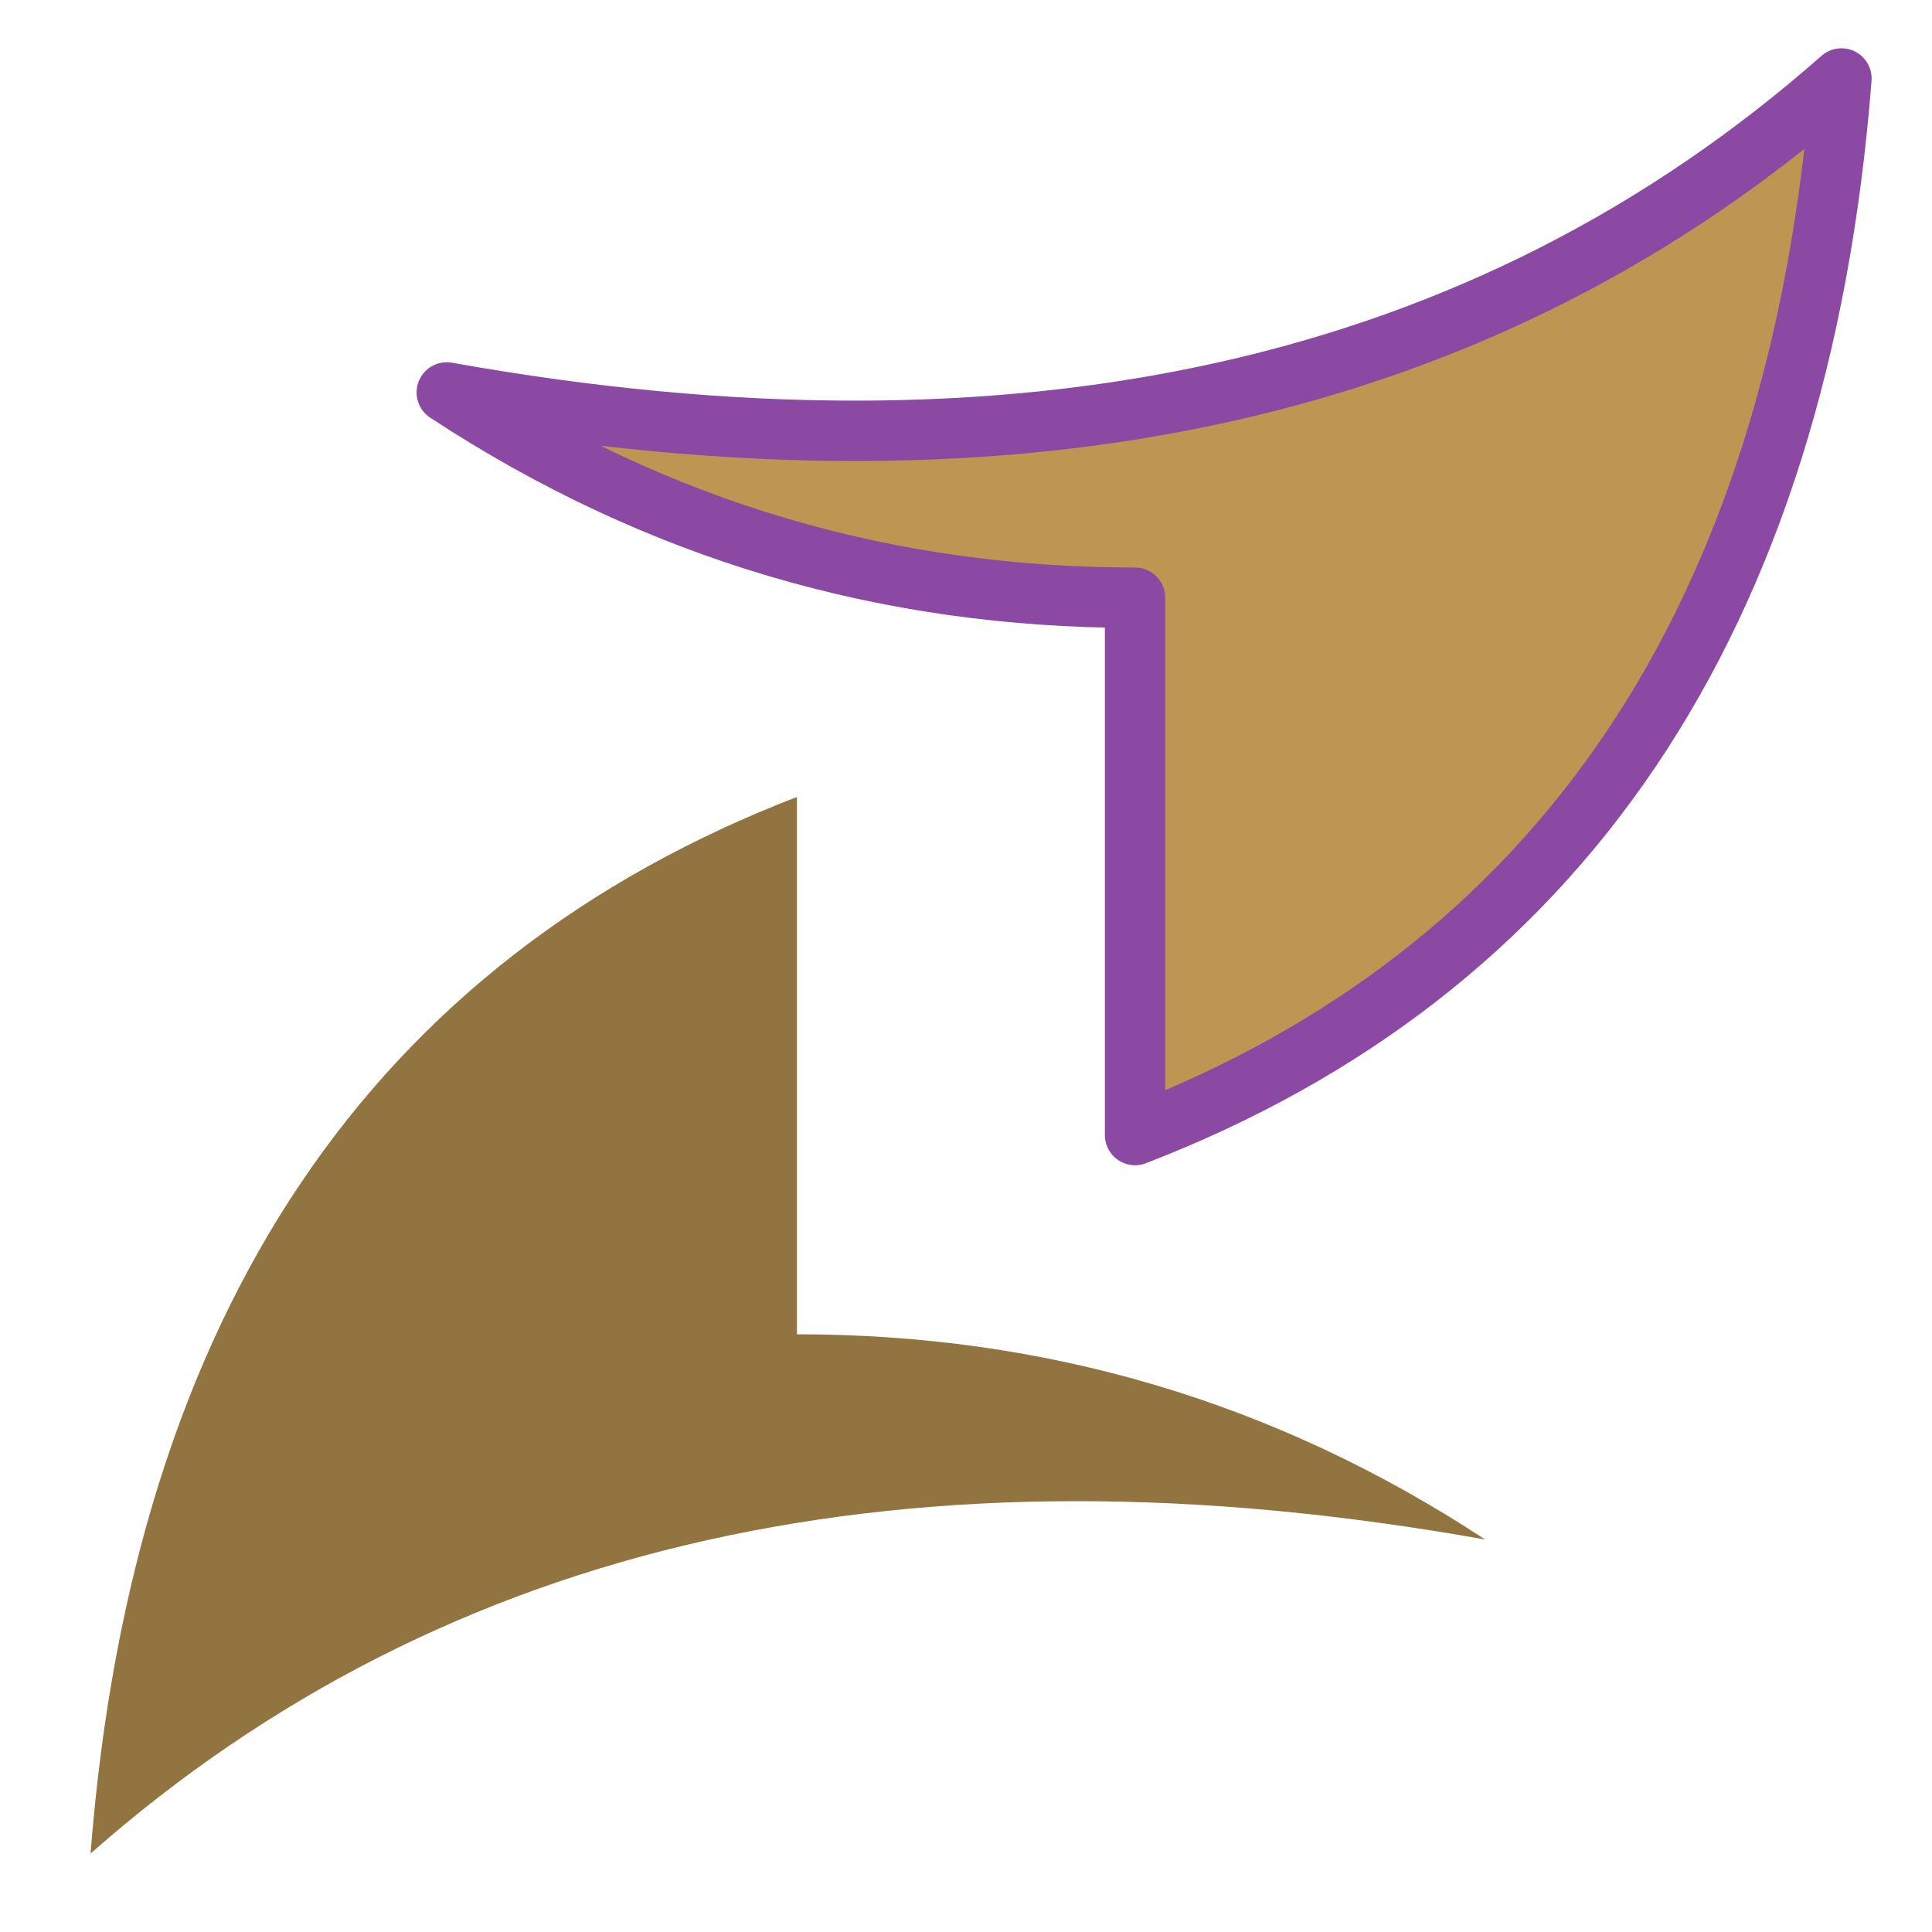 <?xml version="1.0" encoding="utf-8"?>
<!-- Generator: Adobe Illustrator 23.0.1, SVG Export Plug-In . SVG Version: 6.00 Build 0)  -->
<svg version="1.1" xmlns="http://www.w3.org/2000/svg" xmlns:xlink="http://www.w3.org/1999/xlink" x="0px" y="0px"
	 viewBox="0 0 32 32" style="enable-background:new 0 0 32 32;" xml:space="preserve">
<style type="text/css">
	.st0{display:none;}
	.st1{fill:#D3C7B3;}
	.st2{display:inline;fill:#D3C7B3;}
	.st3{display:inline;fill:#BF9552;stroke:#8C49A3;stroke-linecap:round;stroke-linejoin:round;}
	.st4{fill:#927441;}
	.st5{fill:#BF9552;stroke:#8C49A3;stroke-linecap:round;stroke-linejoin:round;}
</style>
<g id="Layer_1" class="st0">
	<path class="st1" d="M5395.5,2000c8.3-99.4,51.6-164,129.8-193.9v98.5c45.1,0,87.2,12.6,126,37.9
		C5545.7,1922.7,5460.4,1941.9,5395.5,2000"/>
	<path class="st2" d="M1.4,31.2c0.8-9.1,4.7-15,11.8-17.7v9c4.1,0,7.9,1.2,11.5,3.5C15.1,24.1,7.3,25.9,1.4,31.2"/>
	<path class="st3" d="M30.6,1.4c-0.8,9.1-4.7,15-11.8,17.7v-9c-4.1,0-7.9-1.2-11.5-3.5C16.9,8.4,24.7,6.7,30.6,1.4z"/>
</g>
<g id="Layer_2">
	<path class="st4" d="M1.5,30.7c0.7-9,4.7-14.8,11.7-17.5v8.9c4.1,0,7.9,1.1,11.4,3.4C15.1,23.8,7.4,25.5,1.5,30.7"/>
	<path class="st5" d="M30.5,1.3c-0.7,9-4.7,14.8-11.7,17.5V9.9c-4.1,0-7.9-1.1-11.4-3.4C16.9,8.2,24.6,6.5,30.5,1.3z"/>
</g>
</svg>
